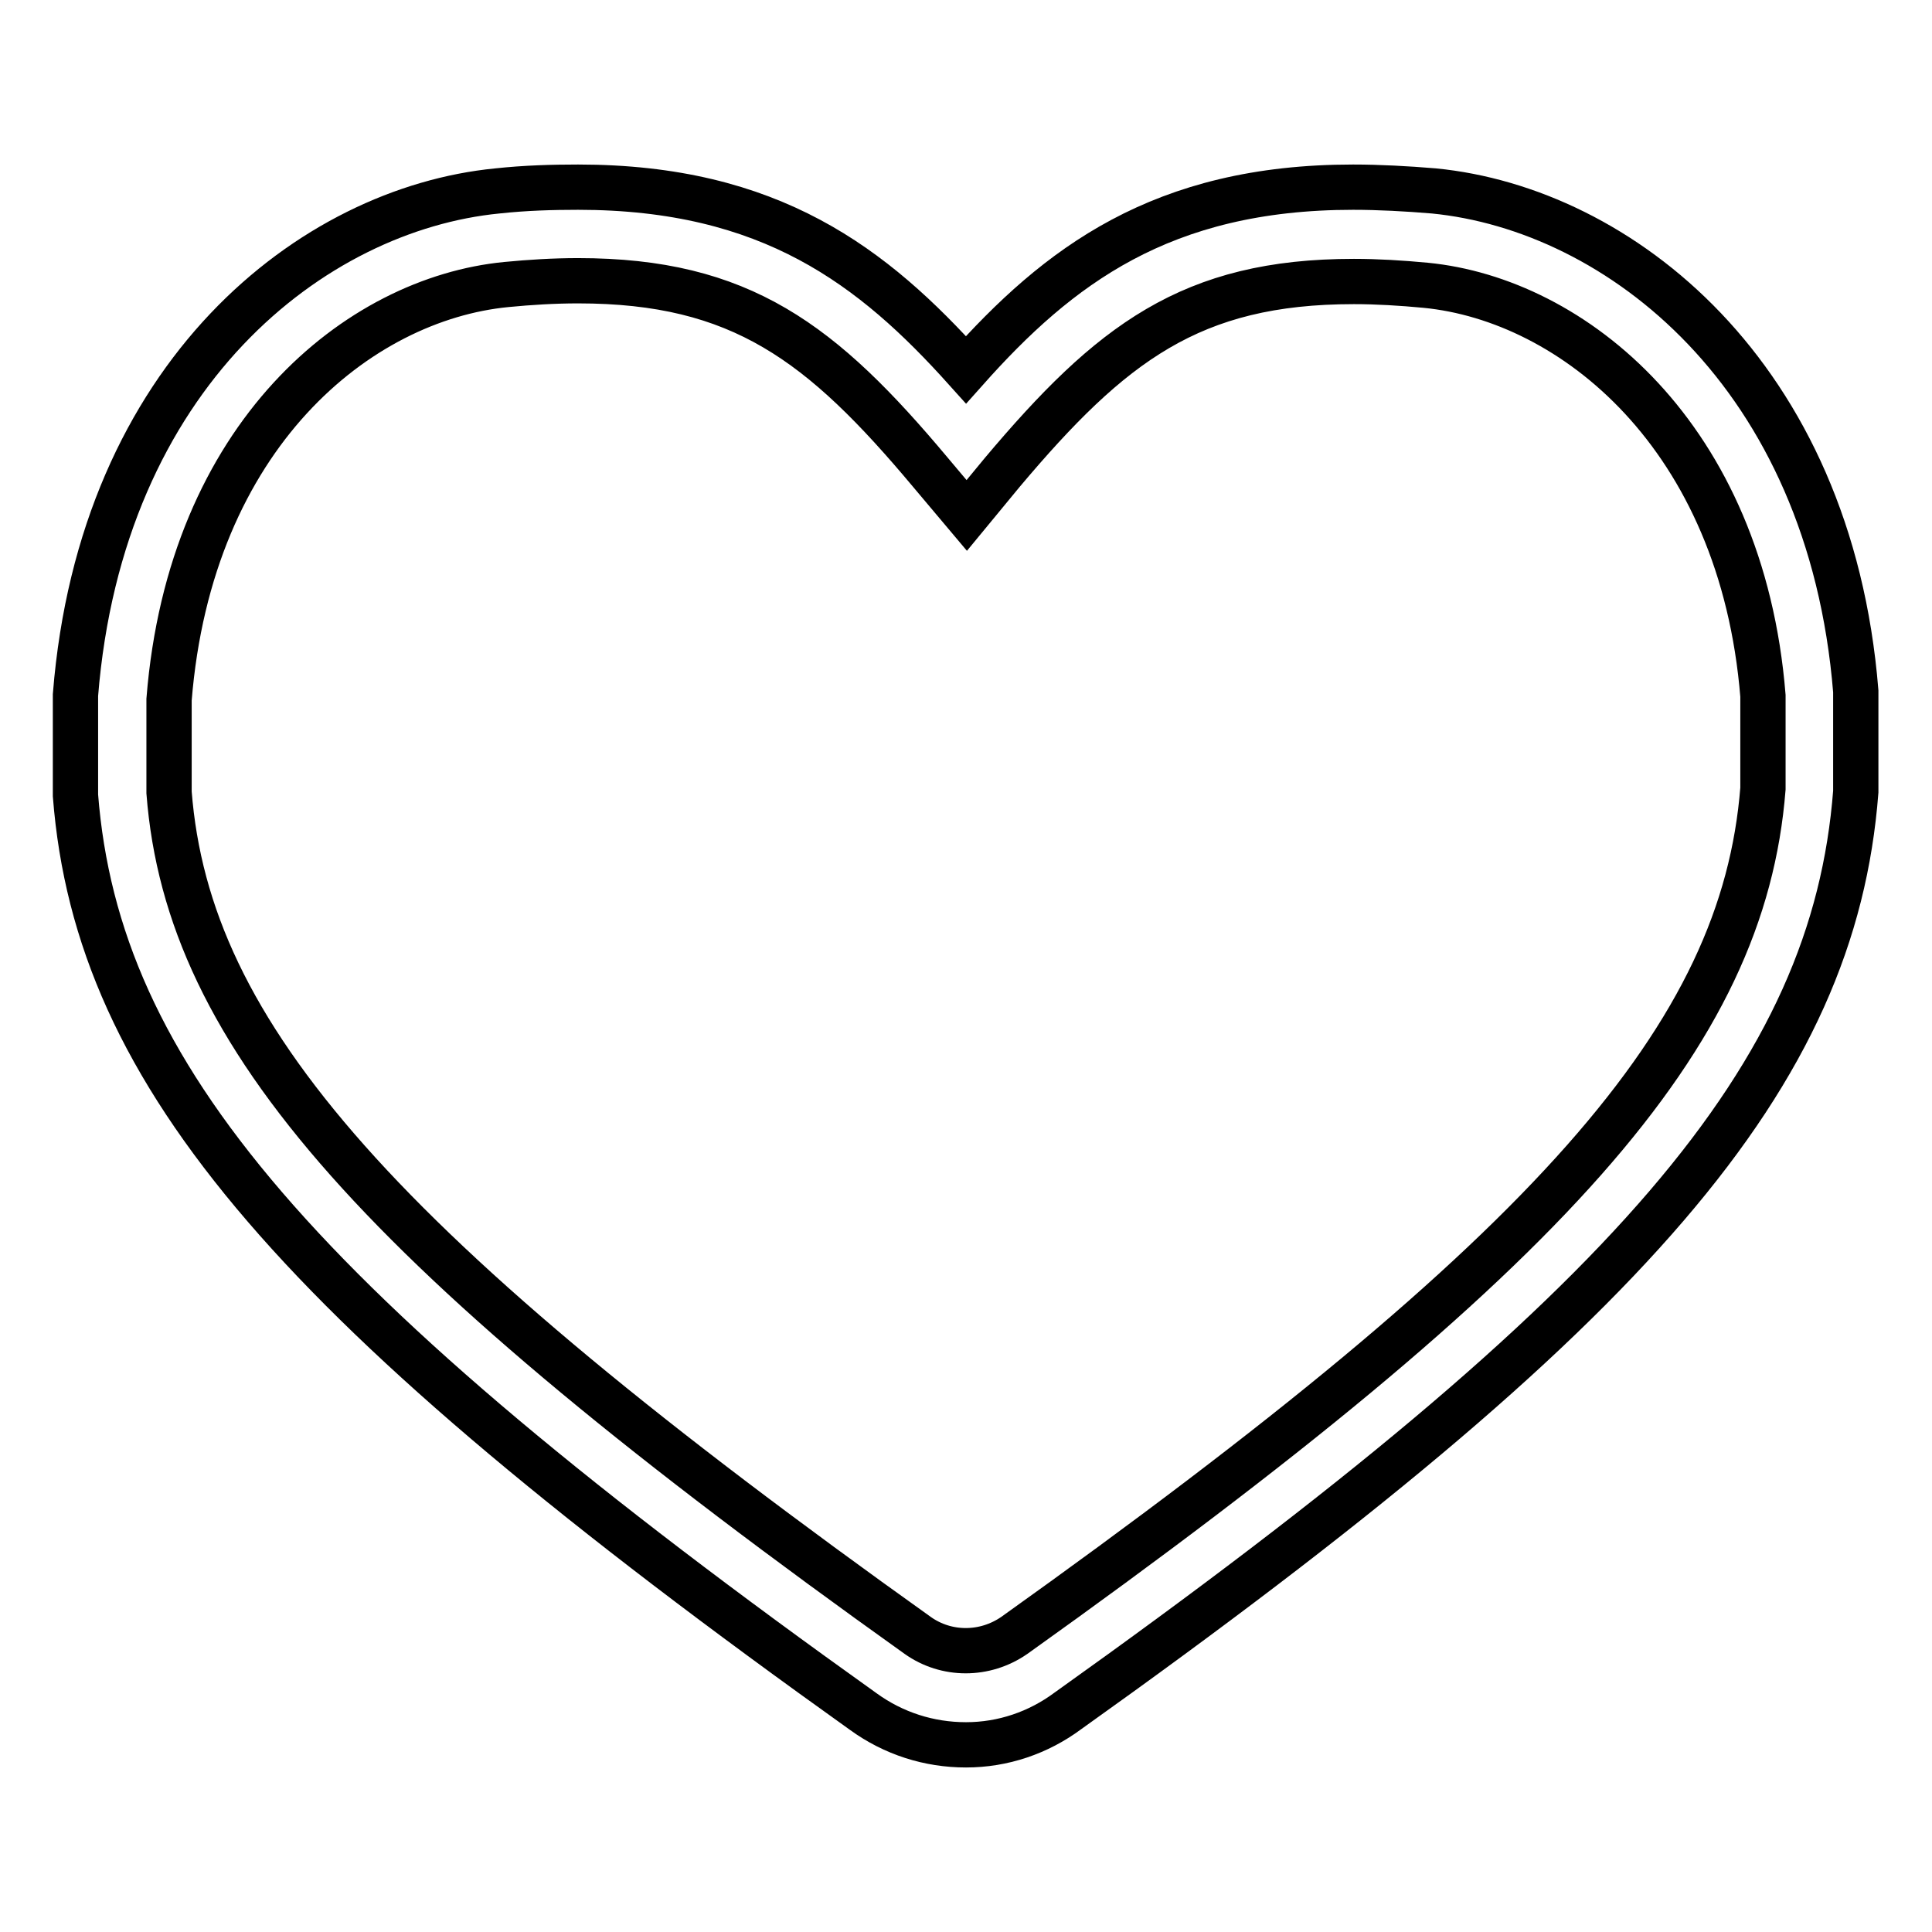 <?xml version="1.0" encoding="utf-8"?>
<!-- Svg Vector Icons : http://www.onlinewebfonts.com/icon -->
<!DOCTYPE svg PUBLIC "-//W3C//DTD SVG 1.1//EN" "http://www.w3.org/Graphics/SVG/1.1/DTD/svg11.dtd">
<svg version="1.1" xmlns="http://www.w3.org/2000/svg" xmlns:xlink="http://www.w3.org/1999/xlink" x="0px" y="0px" viewBox="0 0 256 256" enable-background="new 0 0 256 256" xml:space="preserve">
<g> <path stroke-width="6" fill-opacity="0" stroke="#000000"  d="M128,231.2c-4.9,0-9.6-1.5-13.6-4.4C39.3,173.2,12.9,142.6,10,105.4l0-13.3c3.4-42.6,31.4-64.4,55.9-66.8 c3.7-0.4,7.3-0.5,10.7-0.5c25.5,0,39.1,10.5,51.4,24.2c12.2-13.7,25.9-24.2,51.3-24.2c3.4,0,7.1,0.2,10.7,0.5 c24.5,2.4,52.5,24.2,55.9,66.3l0,13.3c-2.9,37.6-29.2,68.2-104.4,121.8C137.6,229.6,132.9,231.2,128,231.2L128,231.2z M76.6,37.2 c-3.2,0-6.4,0.2-9.5,0.5c-19.6,1.9-41.9,19.9-44.7,55l0,12.3c2.5,32.3,27.6,60.6,99.2,111.7c3.8,2.7,8.9,2.7,12.8,0 c71.6-51.1,96.6-79.4,99.2-112.2V92.2c-2.8-34.5-25.2-52.5-44.7-54.4c-3.2-0.3-6.4-0.5-9.5-0.5c-21.6,0-32.2,8.2-46.6,25.3 l-4.7,5.7l-4.8-5.7C108.9,45.4,98.2,37.2,76.6,37.2z"/></g>
</svg>